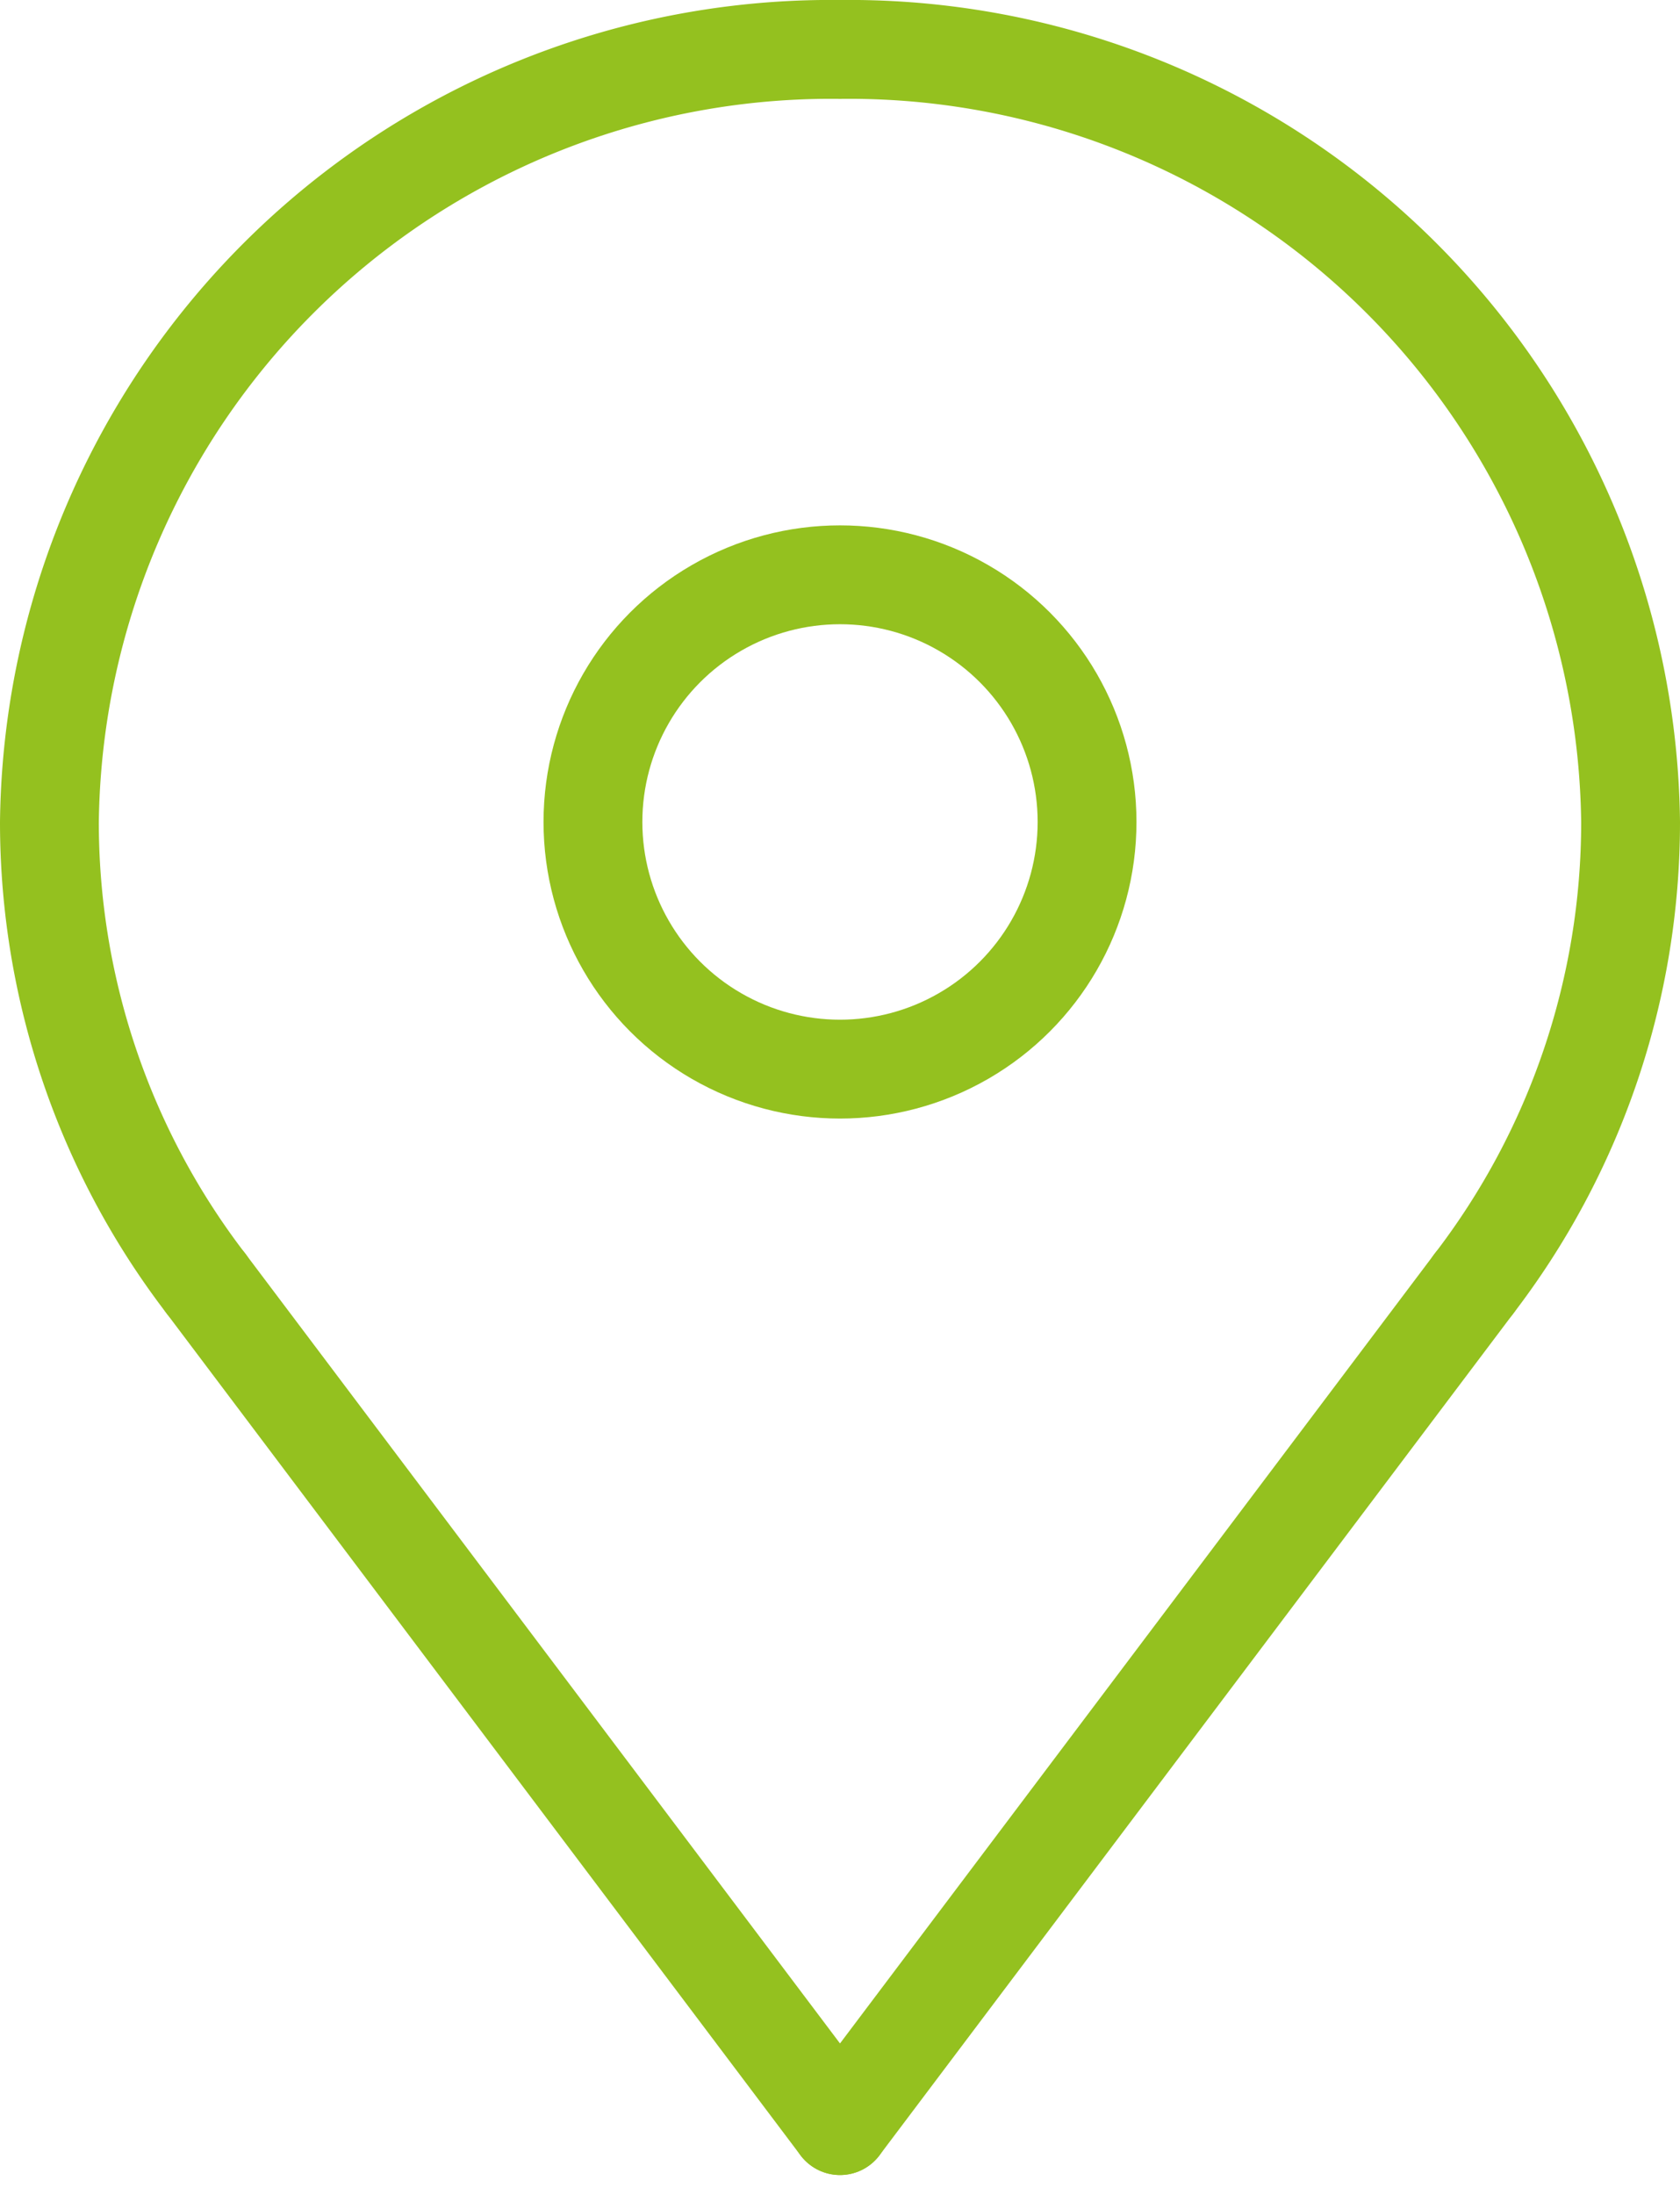 <svg xmlns="http://www.w3.org/2000/svg" width="34" height="44.401" viewBox="0 0 34 44.401">
  <g id="Icon" transform="translate(-193.5 -748.243)">
    <path id="Trazado_6652" data-name="Trazado 6652" d="M210.5,749.243a15.817,15.817,0,0,1,16,15.628,15.324,15.324,0,0,1-3.169,9.338" fill="none" stroke="#94c11f" stroke-linecap="round" stroke-linejoin="round" stroke-width="2"/>
    <circle id="Elipse_12" data-name="Elipse 12" cx="5" cy="5" r="5" transform="translate(205.5 759.871)" fill="none" stroke="#94c11f" stroke-linecap="round" stroke-linejoin="round" stroke-width="2"/>
    <line id="Línea_3" data-name="Línea 3" y1="17.034" x2="12.831" transform="translate(210.5 774.209)" fill="none" stroke="#94c11f" stroke-linecap="round" stroke-linejoin="round" stroke-width="2"/>
    <path id="Trazado_6653" data-name="Trazado 6653" d="M210.5,749.243a15.817,15.817,0,0,0-16,15.628,15.324,15.324,0,0,0,3.169,9.338" fill="none" stroke="#94c11f" stroke-linecap="round" stroke-linejoin="round" stroke-width="2"/>
    <line id="Línea_4" data-name="Línea 4" x1="12.831" y1="17.034" transform="translate(197.669 774.209)" fill="none" stroke="#94c11f" stroke-linecap="round" stroke-linejoin="round" stroke-width="2"/>
  </g>
</svg>
